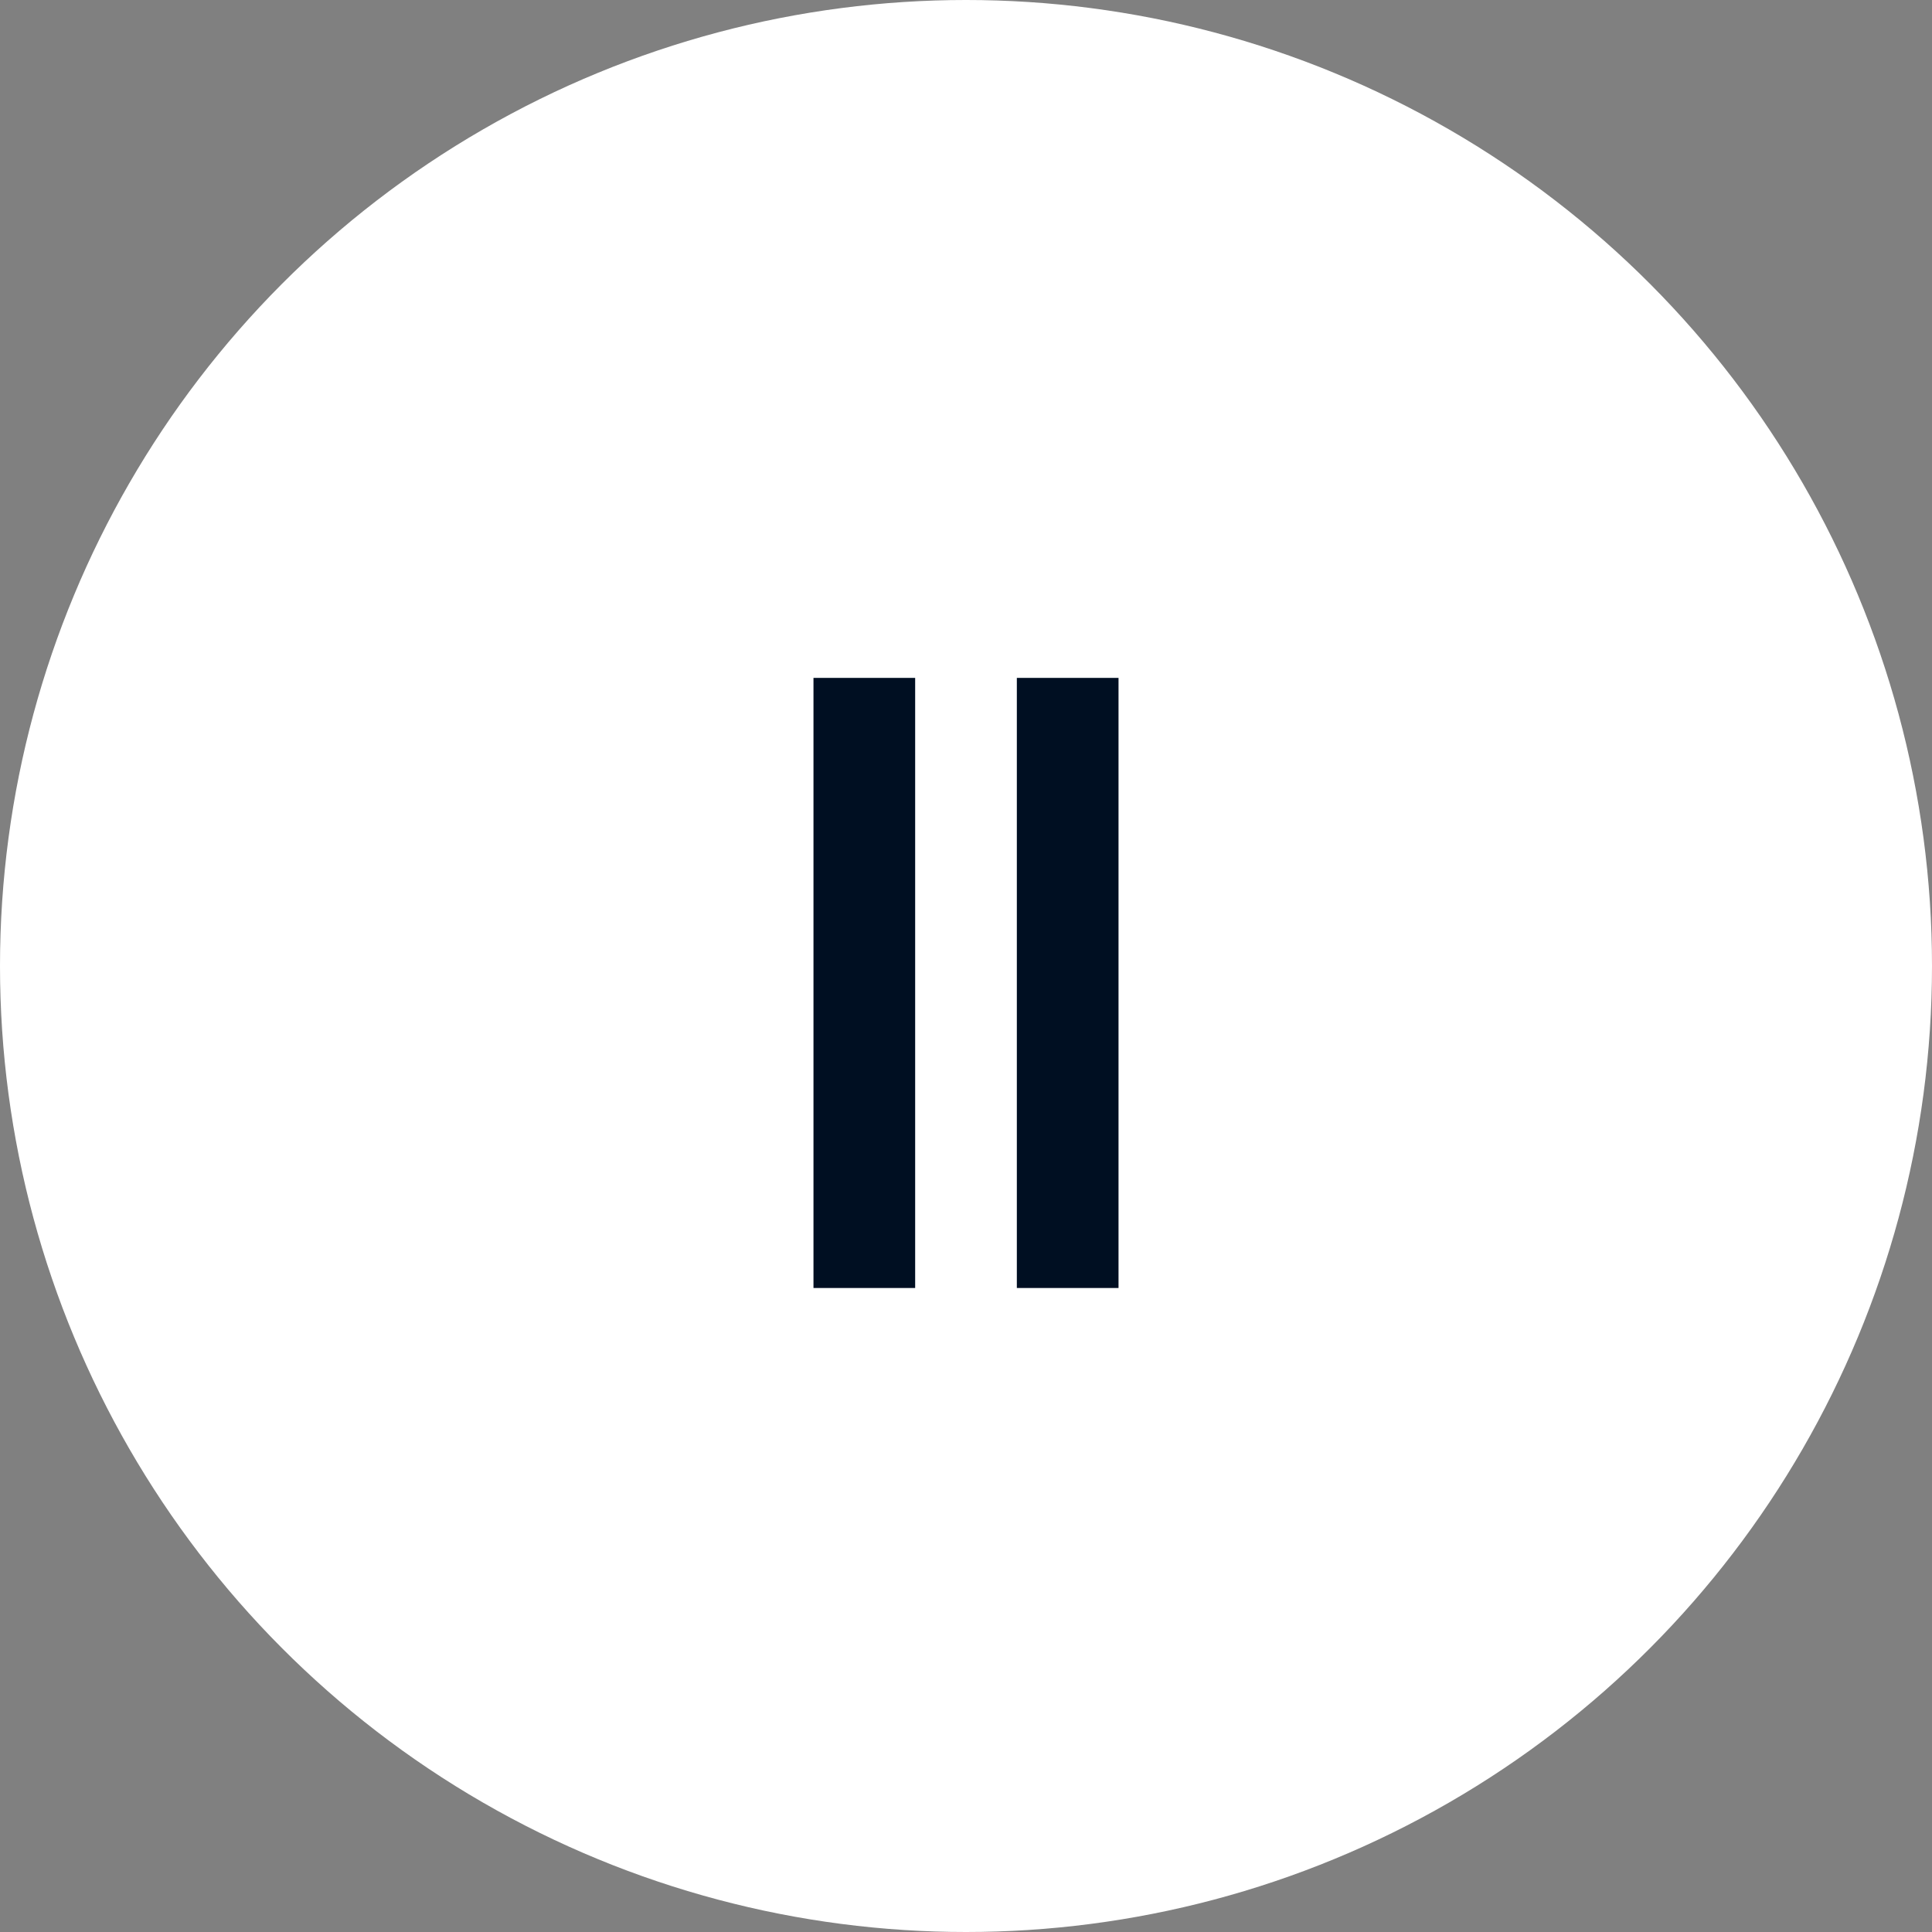 <svg xmlns:xlink="http://www.w3.org/1999/xlink" xmlns="http://www.w3.org/2000/svg" version="1.1" viewBox="0 0 57 57" height="57px" width="57px">
    <rect x="0" y="0" width="57" height="57" fill="#808080" stroke="none"/>
    <title>Pause</title>
    <g fill-rule="evenodd" fill="none" stroke-width="1" stroke="none" id="Page-1">
        <g id="Pause">
            <circle r="28.5" cy="28.5" cx="28.5" fill="#FFFFFF" id="Oval"></circle>
            <g fill="#000F22" transform="translate(24, 20)" id="Group">
                <rect height="18" width="3" y="0" x="0" id="Rectangle"></rect>
                <rect height="18" width="3" y="0" x="6" id="Rectangle-Copy"></rect>
            </g>
        </g>
    </g>
</svg>